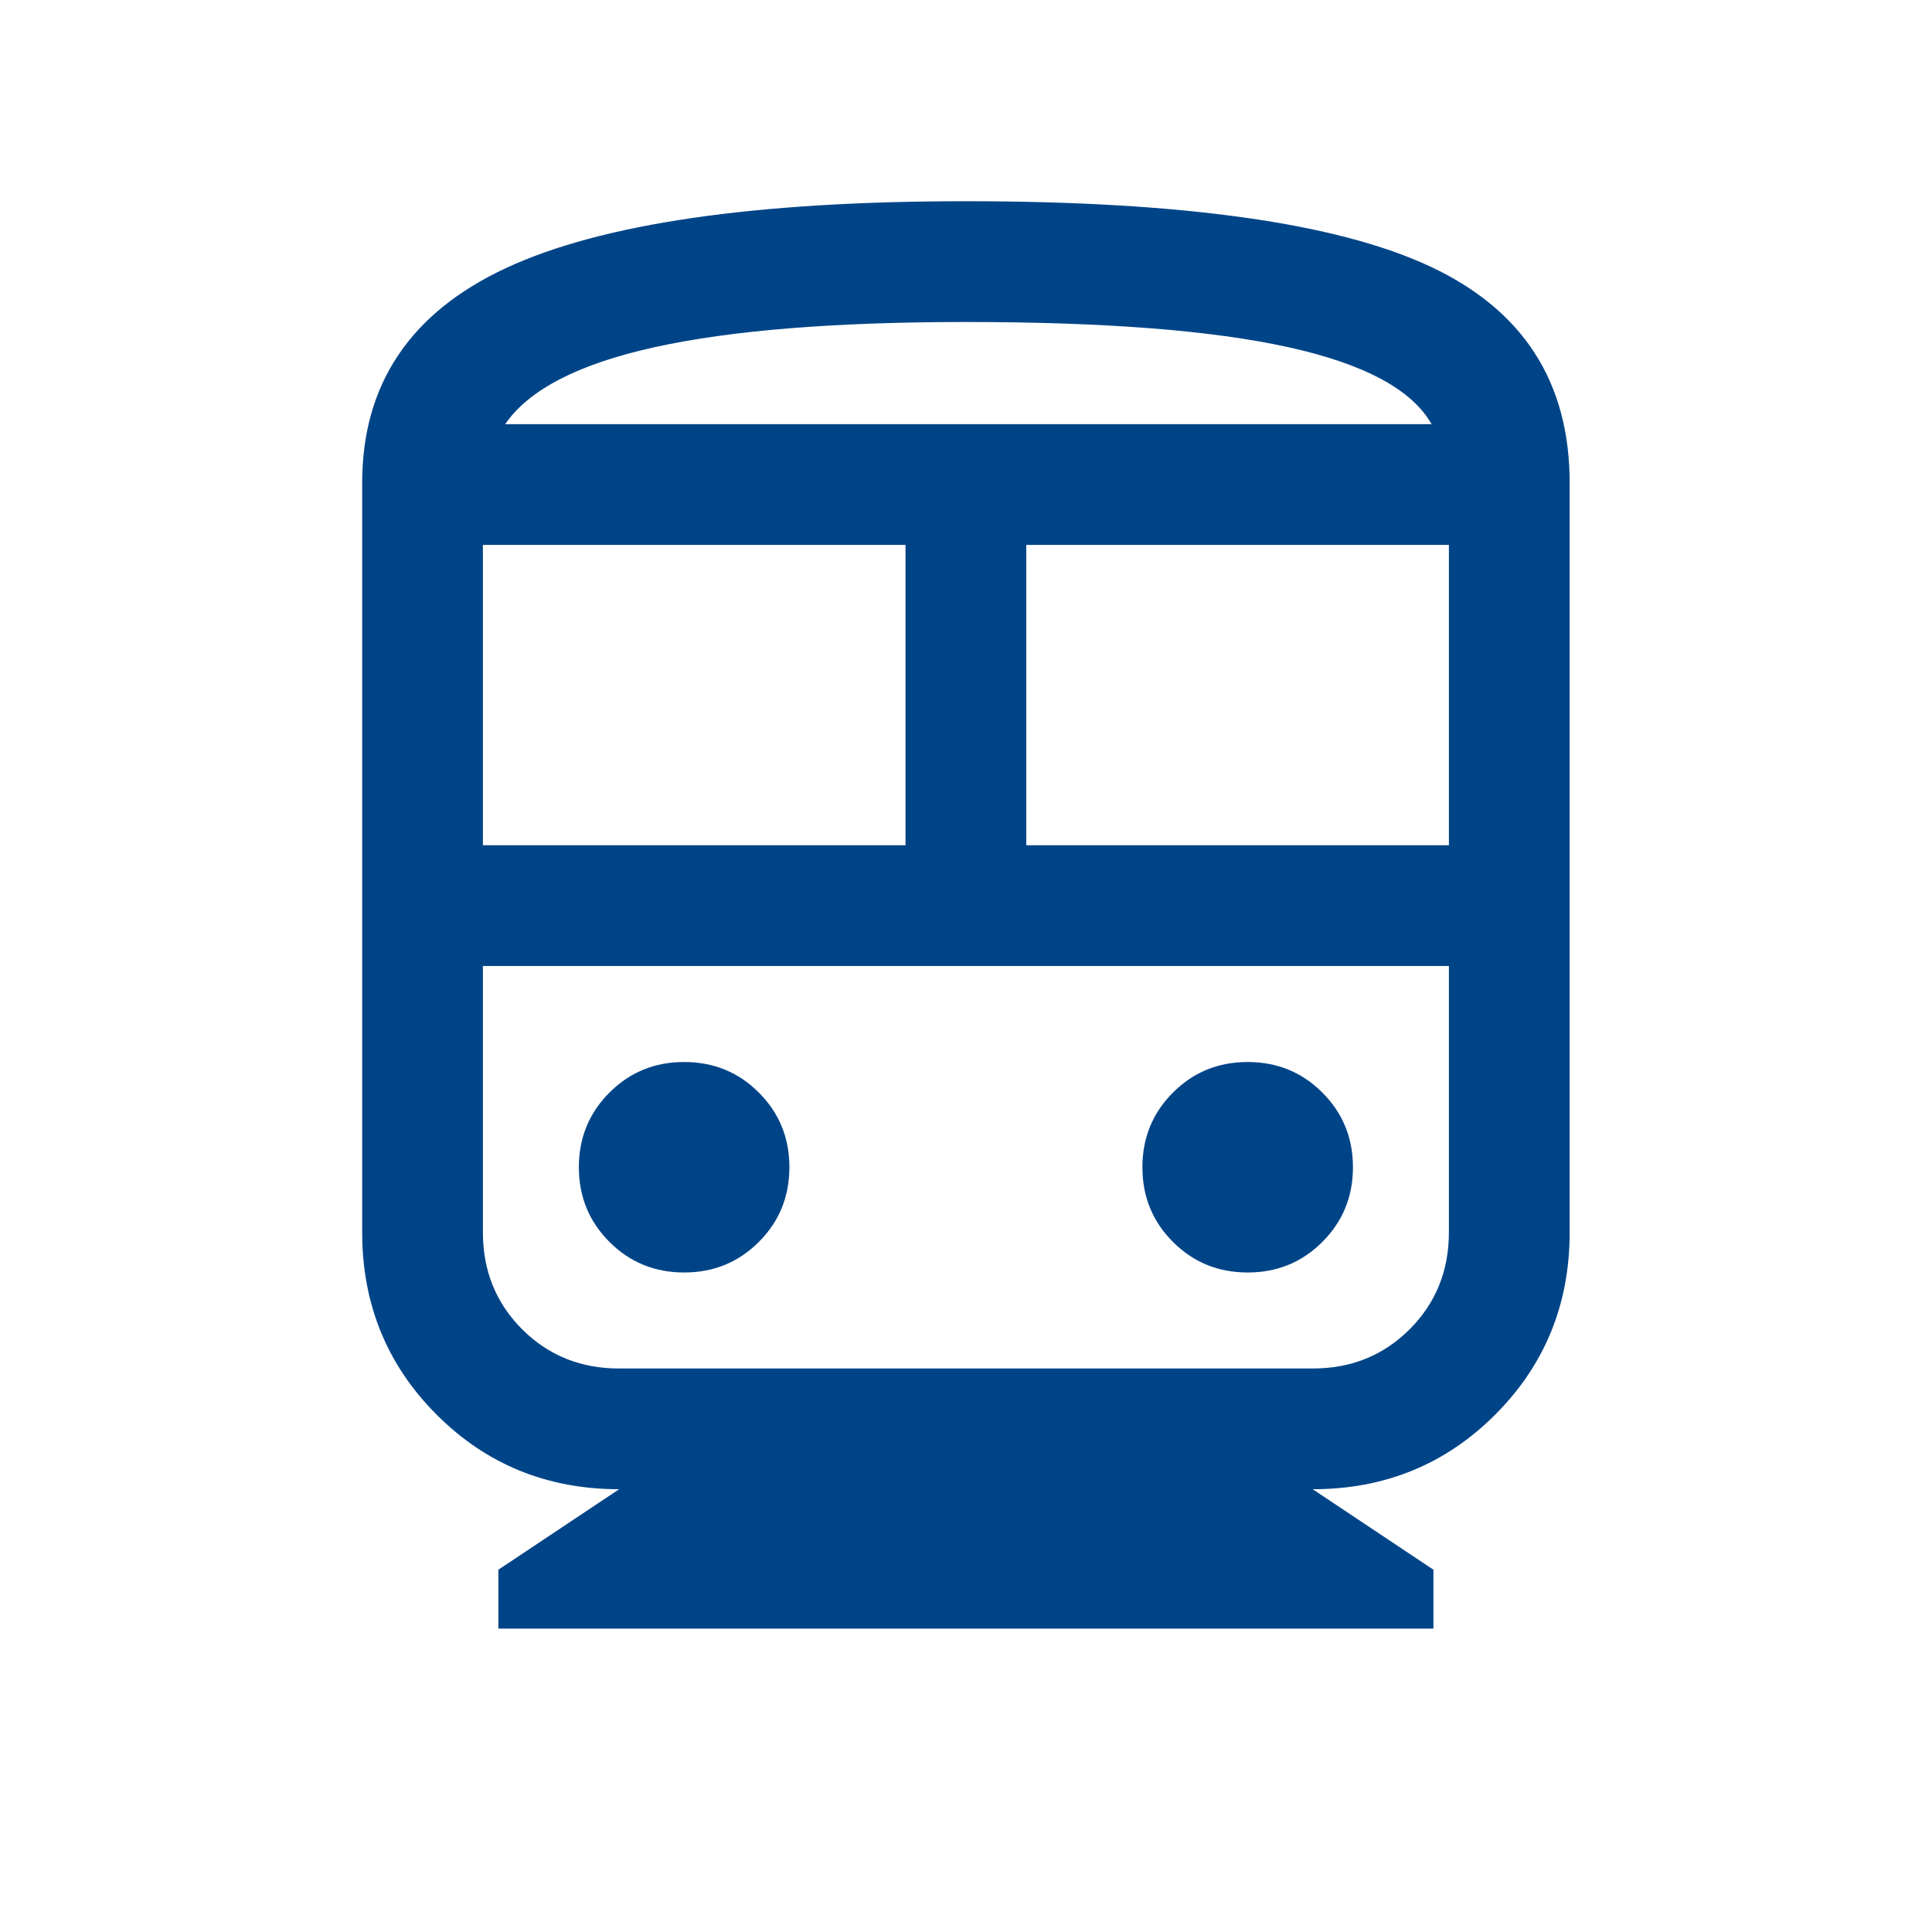 <svg width="39" height="39" viewBox="0 0 39 39" fill="none" xmlns="http://www.w3.org/2000/svg">
<mask id="mask0_4174_61107" style="mask-type:alpha" maskUnits="userSpaceOnUse" x="0" y="0" width="39" height="39">
<rect width="39" height="39" fill="#D9D9D9"/>
</mask>
<g mask="url(#mask0_4174_61107)">
<path d="M10.06 32.875V31.687L12.498 30.062C11.046 30.062 9.818 29.561 8.815 28.558C7.812 27.555 7.311 26.327 7.311 24.875V9.75C7.311 7.762 8.275 6.318 10.204 5.416C12.133 4.514 15.231 4.062 19.498 4.062C23.865 4.062 26.988 4.501 28.867 5.378C30.746 6.255 31.686 7.712 31.686 9.75V24.875C31.686 26.327 31.184 27.555 30.181 28.558C29.178 29.561 27.95 30.062 26.498 30.062L28.936 31.687V32.875H10.06ZM9.748 17.062H18.279V11H9.748V17.062ZM20.717 17.062H29.248V11H20.717V17.062ZM13.81 25.687C14.404 25.687 14.907 25.482 15.318 25.07C15.73 24.659 15.935 24.156 15.935 23.562C15.935 22.969 15.73 22.466 15.318 22.055C14.907 21.643 14.404 21.438 13.81 21.438C13.217 21.438 12.714 21.643 12.303 22.055C11.891 22.466 11.685 22.969 11.685 23.562C11.685 24.156 11.891 24.659 12.303 25.07C12.714 25.482 13.217 25.687 13.81 25.687ZM25.186 25.687C25.779 25.687 26.282 25.482 26.693 25.07C27.105 24.659 27.311 24.156 27.311 23.562C27.311 22.969 27.105 22.466 26.693 22.055C26.282 21.643 25.779 21.438 25.186 21.438C24.592 21.438 24.089 21.643 23.678 22.055C23.266 22.466 23.061 22.969 23.061 23.562C23.061 24.156 23.266 24.659 23.678 25.07C24.089 25.482 24.592 25.687 25.186 25.687ZM12.498 27.625H26.498C27.275 27.625 27.928 27.361 28.456 26.833C28.984 26.305 29.248 25.652 29.248 24.875V19.5H9.748V24.875C9.748 25.652 10.012 26.305 10.54 26.833C11.068 27.361 11.721 27.625 12.498 27.625ZM19.498 6.5C16.846 6.5 14.752 6.669 13.217 7.008C11.681 7.346 10.675 7.865 10.198 8.562H28.898C28.504 7.865 27.54 7.346 26.004 7.008C24.469 6.669 22.3 6.5 19.498 6.5Z" fill="#004488"/>
</g>
</svg>
